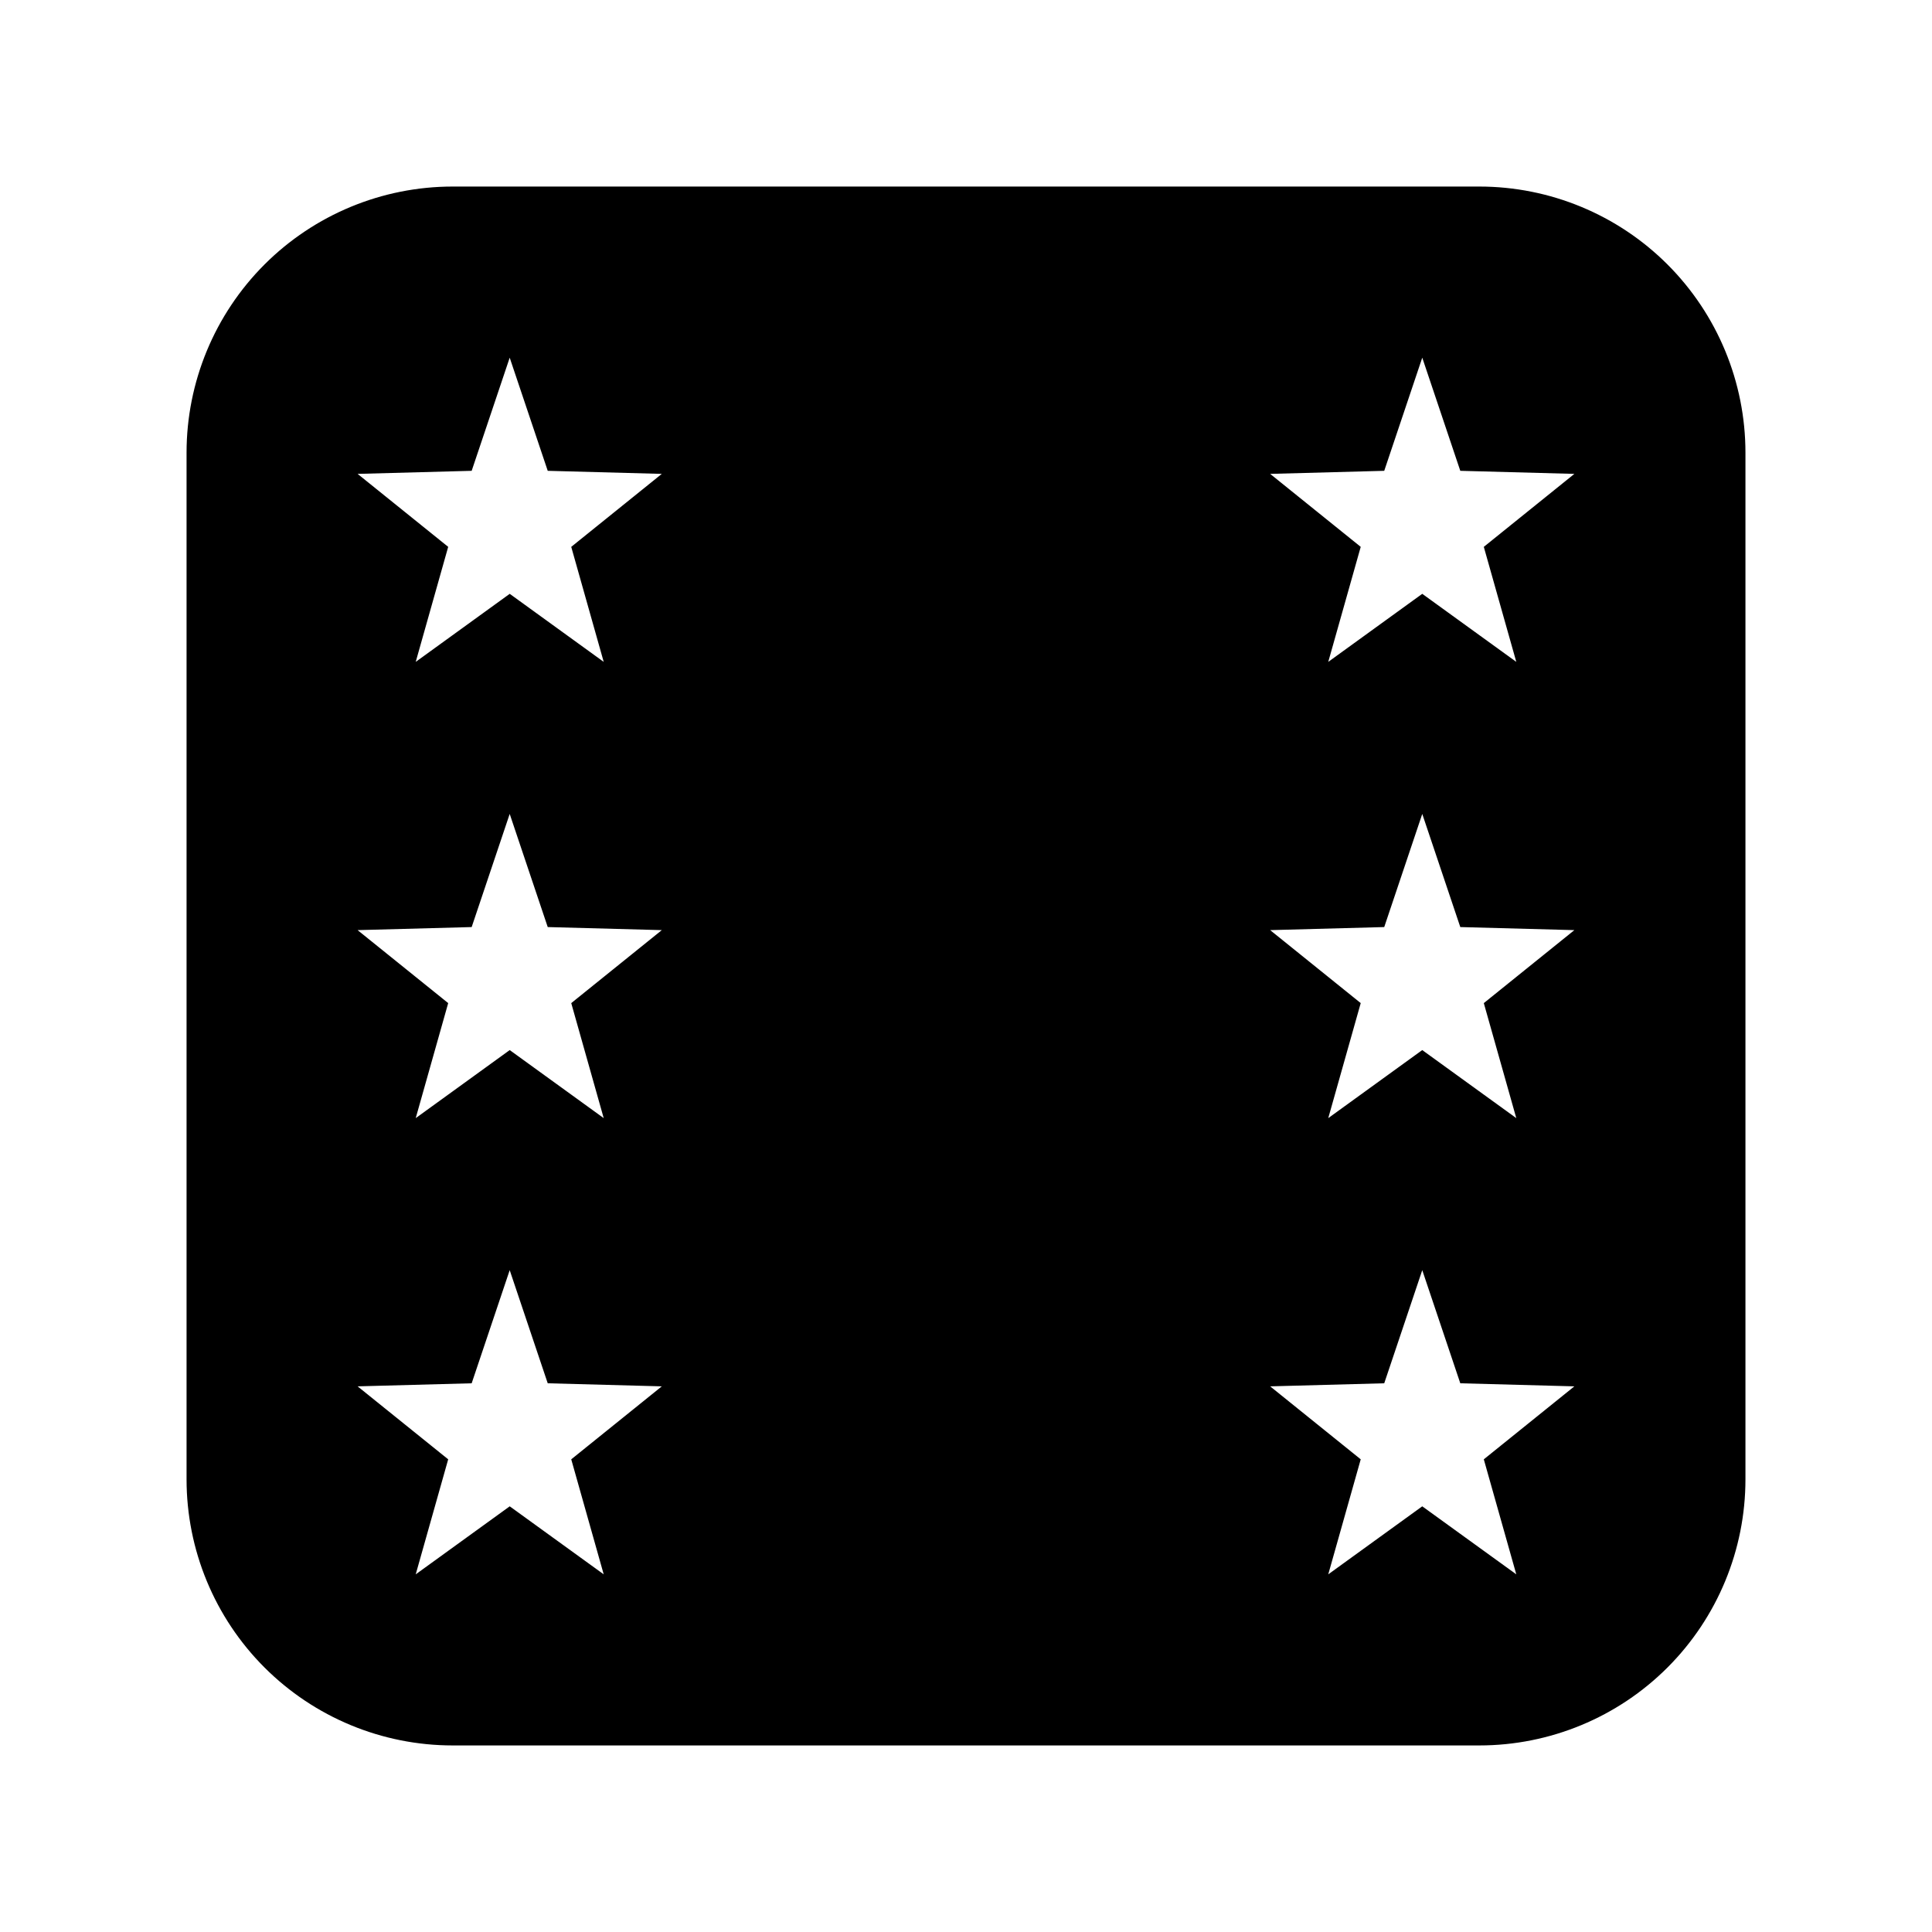<?xml version="1.0" encoding="UTF-8"?>
<!-- Uploaded to: ICON Repo, www.iconrepo.com, Generator: ICON Repo Mixer Tools -->
<svg fill="#000000" width="800px" height="800px" version="1.1" viewBox="144 144 512 512" xmlns="http://www.w3.org/2000/svg">
 <path d="m536.03 606.56h-272.06c-18.707 0-36.645-7.43-49.875-20.656-13.227-13.227-20.656-31.168-20.656-49.875v-272.06c0-18.707 7.43-36.645 20.656-49.875 13.23-13.227 31.168-20.656 49.875-20.656h272.06c18.707 0 36.648 7.43 49.875 20.656 13.227 13.23 20.656 31.168 20.656 49.875v272.06c0 18.707-7.43 36.648-20.656 49.875-13.227 13.227-31.168 20.656-49.875 20.656zm-15.113-63.363 24.914 18.02-8.609-30.48 24-19.34-30.23-0.812-10.078-29.977-10.078 29.977-30.23 0.812 24 19.34-8.605 30.48 24.902-18.02zm-241.83 0 24.902 18.02-8.605-30.48 24-19.34-30.23-0.812-10.078-29.977-10.078 29.977-30.23 0.812 24.008 19.34-8.605 30.48 24.902-18.02zm241.83-120.91 24.914 18.027-8.609-30.48 24-19.34-30.23-0.812-10.078-29.98-10.078 29.98-30.23 0.812 24 19.34-8.605 30.48 24.902-18.027zm-241.83 0 24.902 18.027-8.605-30.48 24-19.34-30.23-0.812-10.078-29.98-10.078 29.98-30.23 0.812 24.008 19.34-8.605 30.48 24.902-18.027zm241.83-120.91 24.914 18.027-8.609-30.48 24-19.34-30.23-0.812-10.078-29.98-10.078 29.98-30.23 0.812 24 19.34-8.605 30.48 24.902-18.027zm-241.83 0 24.902 18.027-8.605-30.48 24-19.34-30.23-0.812-10.078-29.98-10.078 29.98-30.23 0.812 24.008 19.34-8.605 30.48 24.902-18.027z"/>
</svg>